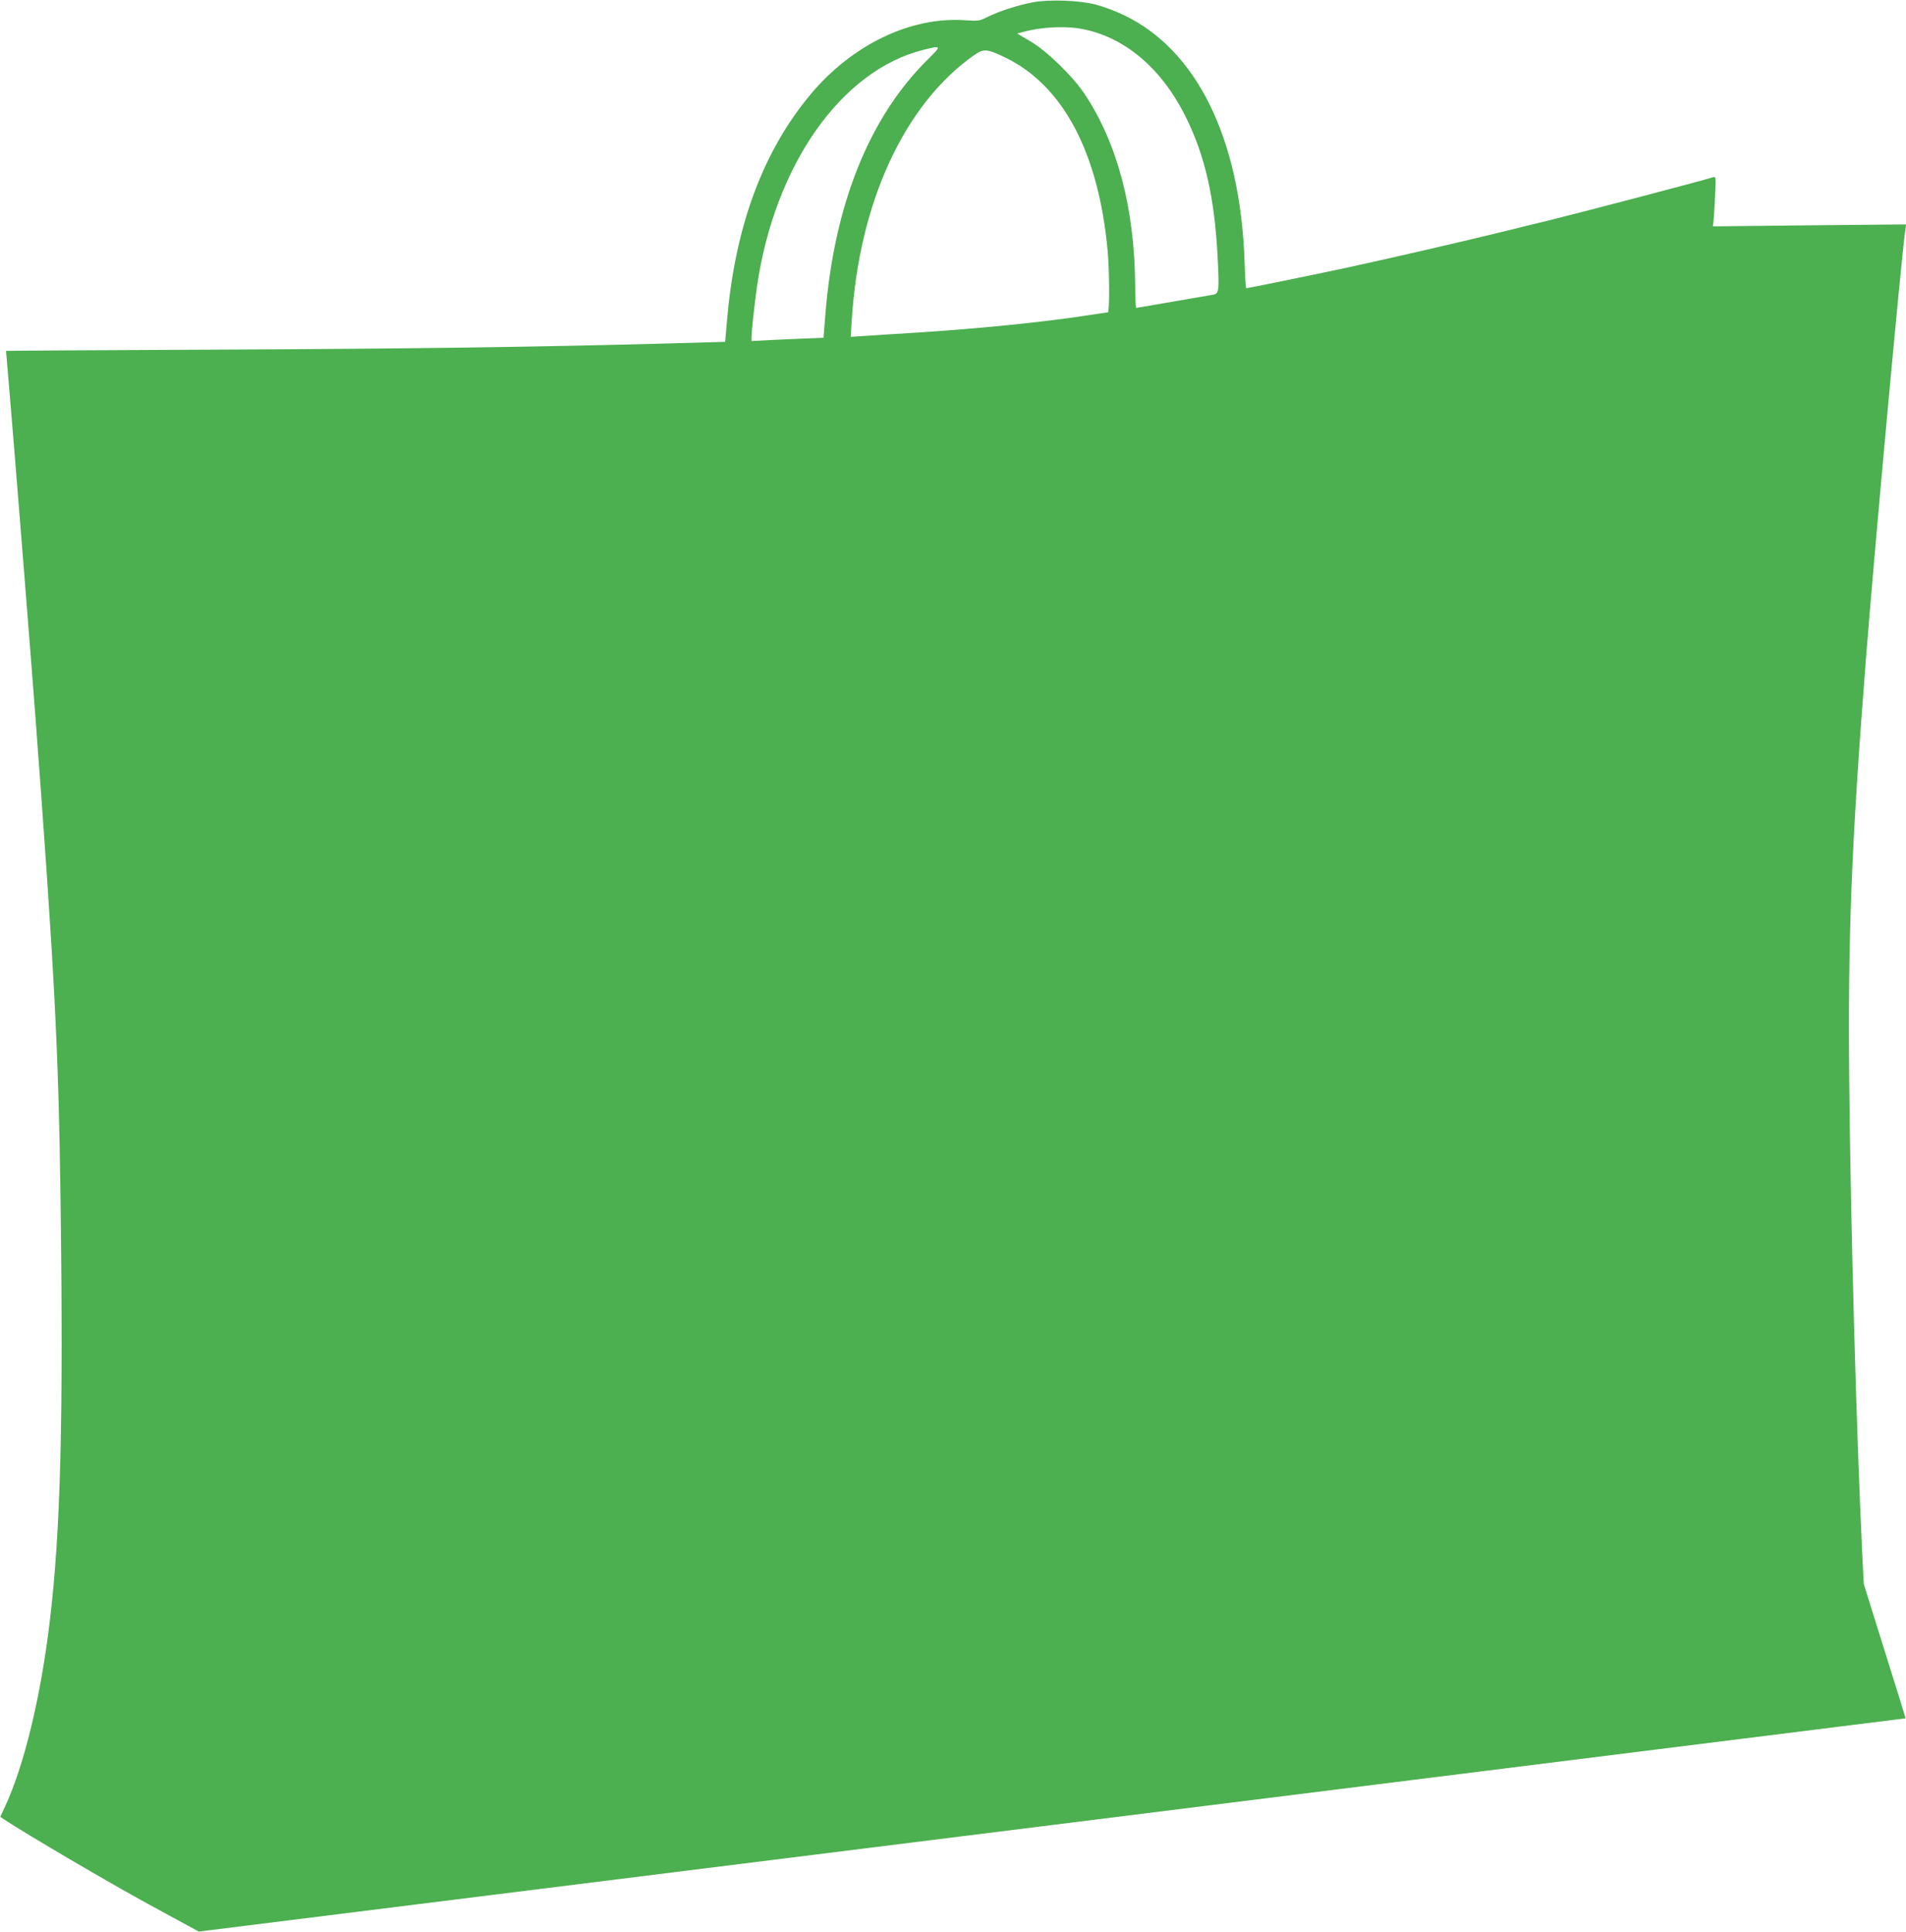 <?xml version="1.0" standalone="no"?>
<!DOCTYPE svg PUBLIC "-//W3C//DTD SVG 20010904//EN"
 "http://www.w3.org/TR/2001/REC-SVG-20010904/DTD/svg10.dtd">
<svg version="1.0" xmlns="http://www.w3.org/2000/svg"
 width="1263pt" height="1280pt" viewBox="0 0 1263 1280"
 preserveAspectRatio="xMidYMid meet">
<g transform="translate(0,1280) scale(0.1,-0.1)"
fill="#4caf50" stroke="none">
<path d="M6845 12785 c-99 -19 -221 -58 -299 -96 -57 -29 -63 -29 -155 -23
-356 24 -742 -161 -1017 -488 -319 -380 -504 -880 -557 -1507 l-12 -136 -425
-12 c-858 -23 -1666 -34 -2988 -40 -743 -3 -1352 -7 -1352 -8 0 -1 9 -107 20
-236 24 -273 152 -1880 174 -2179 127 -1695 154 -2222 167 -3200 20 -1468 1
-2206 -72 -2810 -60 -497 -168 -944 -294 -1217 l-33 -72 22 -15 c170 -111 695
-419 957 -562 l336 -183 5654 706 c3110 389 5655 707 5656 707 1 1 -61 201
-138 446 l-139 445 -10 200 c-39 816 -77 2182 -86 3115 -10 969 14 1586 111
2820 58 738 233 2644 260 2834 l6 39 -641 -6 -640 -7 5 37 c2 21 7 96 10 166
6 121 5 128 -12 123 -78 -25 -904 -241 -1103 -290 -36 -8 -157 -38 -270 -66
-284 -70 -800 -189 -1080 -249 -225 -48 -632 -131 -642 -131 -3 0 -8 80 -11
178 -28 814 -316 1402 -802 1633 -55 26 -138 57 -185 69 -112 28 -304 35 -415
15z m320 -176 c284 -52 528 -257 689 -577 131 -262 195 -541 215 -945 11 -217
9 -233 -32 -240 -18 -3 -138 -24 -267 -46 -129 -23 -238 -41 -241 -41 -3 0 -7
71 -7 158 -5 502 -117 928 -330 1252 -79 121 -252 290 -364 356 l-88 52 43 11
c115 32 275 40 382 20z m-1019 -205 c-387 -383 -619 -962 -677 -1691 l-12
-151 -146 -6 c-80 -3 -188 -8 -238 -11 l-93 -5 0 24 c0 40 20 224 36 336 117
807 558 1434 1104 1570 121 30 121 28 26 -66z m513 16 c385 -185 622 -632 681
-1285 12 -135 13 -405 1 -405 -4 0 -66 -9 -137 -20 -302 -46 -710 -87 -1144
-115 -129 -8 -277 -17 -329 -21 l-94 -6 7 108 c48 780 347 1429 806 1755 67
48 88 47 209 -11z"/>
</g>
</svg>
